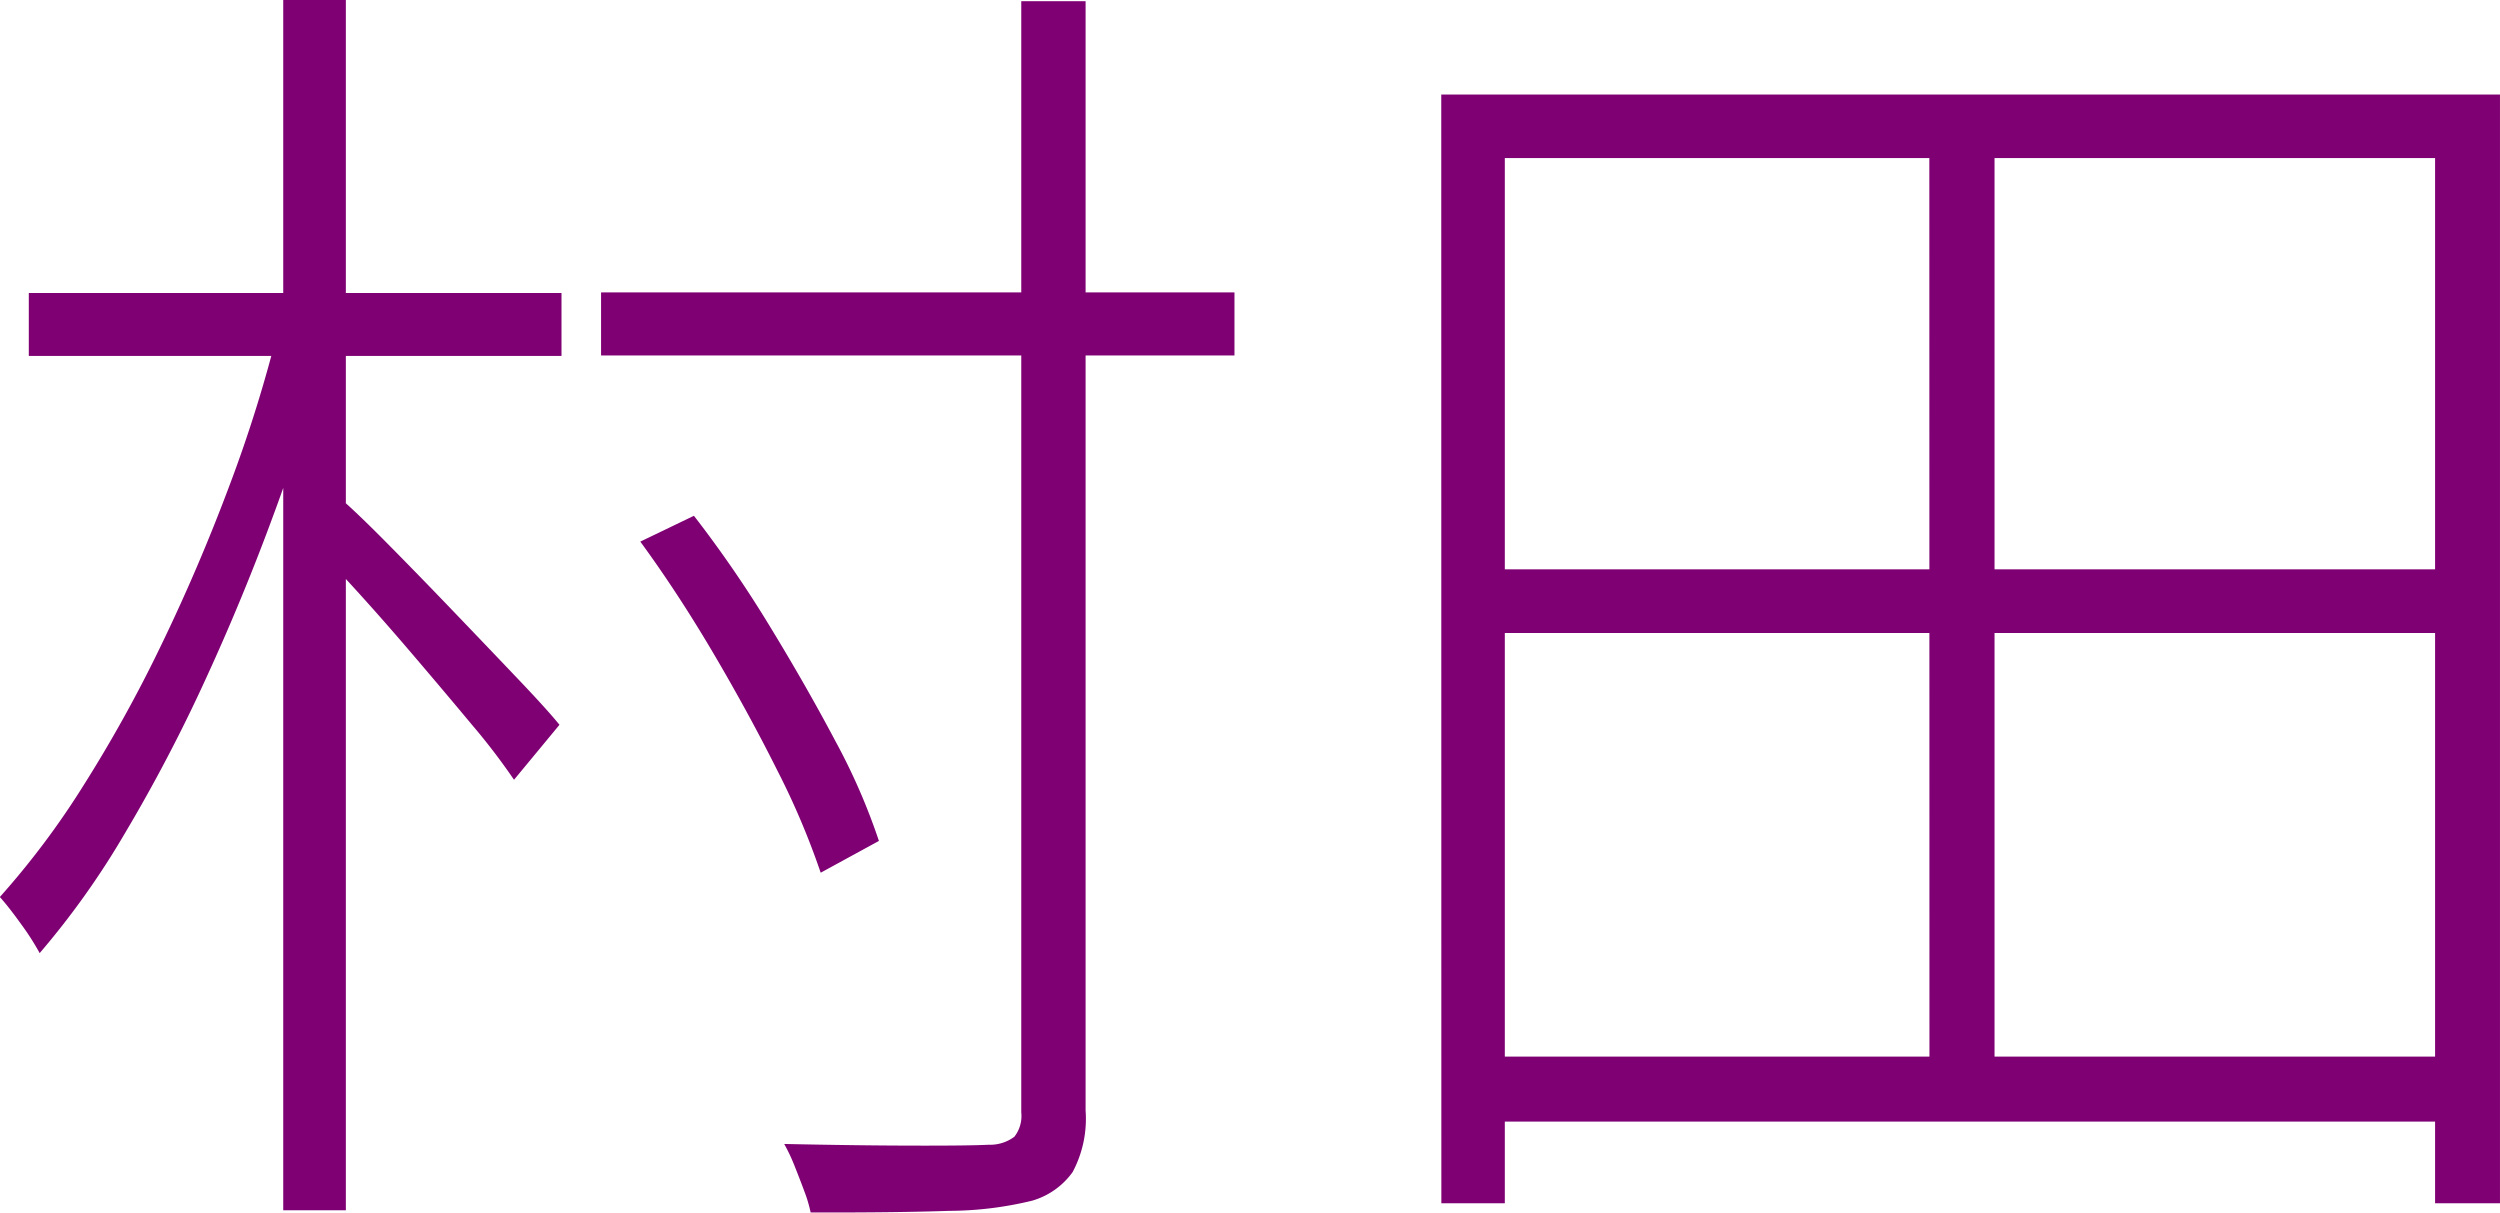 <svg xmlns="http://www.w3.org/2000/svg" width="104.938" height="50.896" viewBox="0 0 104.938 50.896">
  <path id="パス_297" data-name="パス 297" d="M-29.107-34.478H-2.52v2.647H-29.107ZM-11.469-46.7h2.7V-.134a4.747,4.747,0,0,1-.545,2.582,3.173,3.173,0,0,1-1.7,1.2,14.963,14.963,0,0,1-3.479.427q-2.282.077-5.817.068a5.8,5.8,0,0,0-.263-.886q-.189-.51-.4-1.038a7.44,7.44,0,0,0-.447-.952q3.028.065,5.4.07T-12.84,1.3A1.7,1.7,0,0,0-11.758.963a1.416,1.416,0,0,0,.289-1.021ZM-27.46-24.017l2.251-1.084a49.735,49.735,0,0,1,3.162,4.6q1.528,2.5,2.771,4.848a26.141,26.141,0,0,1,1.832,4.2l-2.444,1.334a32.277,32.277,0,0,0-1.82-4.291q-1.2-2.4-2.688-4.926T-27.46-24.017ZM-53.128-34.451h22.36v2.639h-22.36Zm10.68-12.3h2.628v50.8h-2.628Zm-.186,13.716,2.029.71A72.563,72.563,0,0,1-42.8-25.293q-1.323,3.616-2.921,7.084A68.108,68.108,0,0,1-49.1-11.764a34.368,34.368,0,0,1-3.572,5.02,10.805,10.805,0,0,0-.781-1.219q-.5-.7-.89-1.136a34.378,34.378,0,0,0,3.5-4.665,58.393,58.393,0,0,0,3.29-5.944q1.557-3.22,2.838-6.637A58.264,58.264,0,0,0-42.633-33.036Zm2.542,7.172q.663.56,1.957,1.866t2.779,2.855q1.485,1.549,2.746,2.874t1.757,1.941l-1.908,2.307a26.947,26.947,0,0,0-1.766-2.309q-1.187-1.426-2.557-3.03t-2.617-2.96q-1.248-1.356-1.985-2.062ZM7.481-2.4H49.466V.329H7.481Zm.179-20.453H49.3v2.672H7.661Zm-1.5-19.929H50.6V3.755H47.876V-40.116H8.828V3.755H6.164Zm20.487,1.25h2.737V-1.051H26.652Z" transform="translate(54.337 46.751)" fill="#7f0073"/>
</svg>
